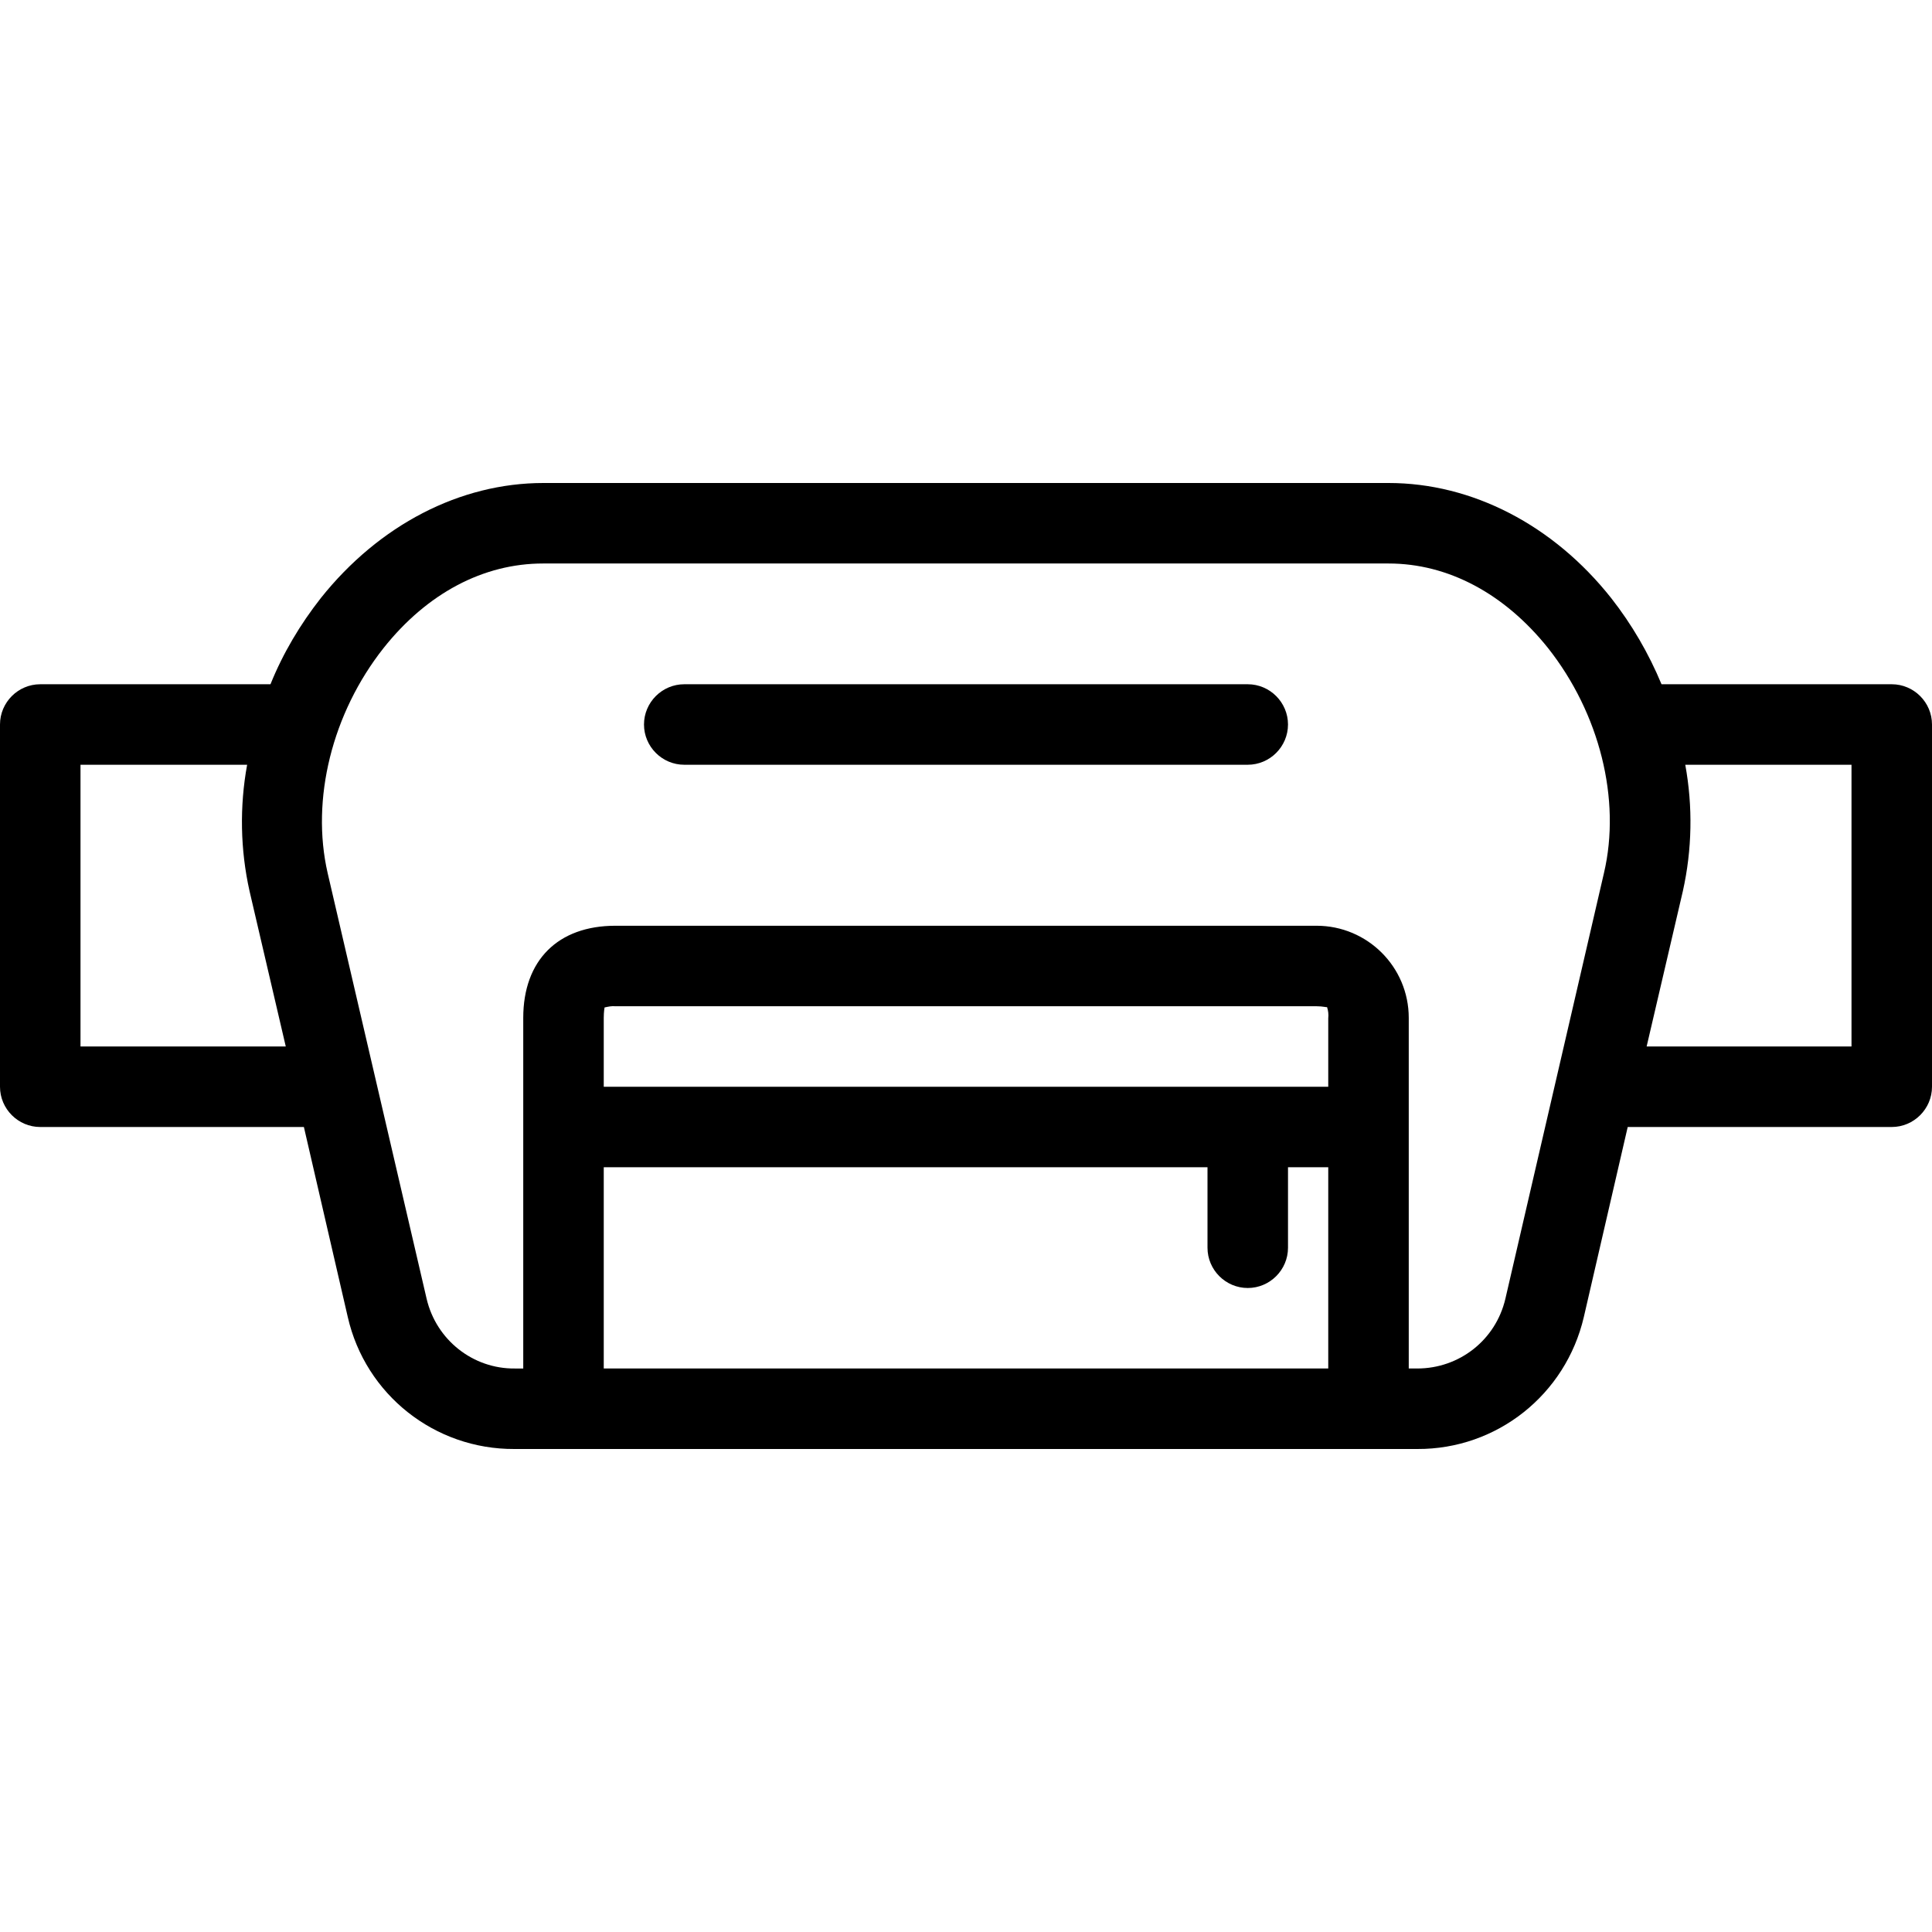 <?xml version="1.0" encoding="iso-8859-1"?>
<!-- Uploaded to: SVG Repo, www.svgrepo.com, Generator: SVG Repo Mixer Tools -->
<svg fill="#000000" height="800px" width="800px" version="1.1" id="Layer_1" xmlns="http://www.w3.org/2000/svg" xmlns:xlink="http://www.w3.org/1999/xlink" 
	 viewBox="0 0 512 512" xml:space="preserve">
<g>
	<g>
		<path d="M330.667,181.333H181.333c-5.867,0-10.667,4.8-10.667,10.667s4.8,10.667,10.667,10.667h149.333
			c5.867,0,10.667-4.8,10.667-10.667C341.333,186.133,336.533,181.333,330.667,181.333z"/>
	</g>
</g>
<g>
	<g>
		<path d="M501.333,181.333H440.32c-3.413-8.213-7.893-15.893-13.333-22.827C411.627,139.093,390.08,128,368,128H144
			c-22.08,0-43.52,11.093-58.987,30.507c-5.44,6.933-10.027,14.613-13.333,22.827H10.667C4.8,181.333,0,186.133,0,192v96
			c0,5.867,4.8,10.667,10.667,10.667h69.867l11.627,50.347C96.853,369.6,115.2,384.106,136.32,384h239.253
			c21.12,0.107,39.36-14.4,44.16-34.987l11.627-50.347h69.973c5.867,0,10.667-4.8,10.667-10.667v-96
			C512,186.133,507.2,181.333,501.333,181.333z M21.333,277.332v-74.666h44.16c-2.027,11.093-1.813,22.507,0.64,33.493l9.6,41.173
			H21.333z M352,362.666H160v-53.333h160v21.333c0,5.867,4.8,10.667,10.667,10.667s10.667-4.8,10.667-10.667v-21.333H352V362.666z
			 M352,269.866V288H160v-18.24c0-1.707,0.213-2.667,0.213-2.773c0.96-0.213,1.92-0.427,2.88-0.32h185.813
			c1.707,0,2.56,0.32,2.773,0.213C352,267.84,352.107,268.8,352,269.866z M425.067,231.36l-26.133,112.853
			c-2.56,10.88-12.16,18.453-23.36,18.453h-2.24V269.76c0-13.547-10.987-24.427-24.427-24.427H163.093
			c-15.253,0-24.427,9.173-24.427,24.427v92.907h-2.24c-11.093,0.107-20.8-7.573-23.36-18.453L86.827,231.36
			c-4.48-19.52,1.173-42.347,14.827-59.627c11.52-14.507,26.453-22.4,42.24-22.4H368c15.787,0,30.72,8,42.24,22.4
			C423.893,189.013,429.653,211.84,425.067,231.36z M490.667,277.333L490.667,277.333h-54.293l9.6-41.173
			c2.453-10.987,2.667-22.4,0.64-33.493h44.053V277.333z"/>
	</g>
</g>
</svg>